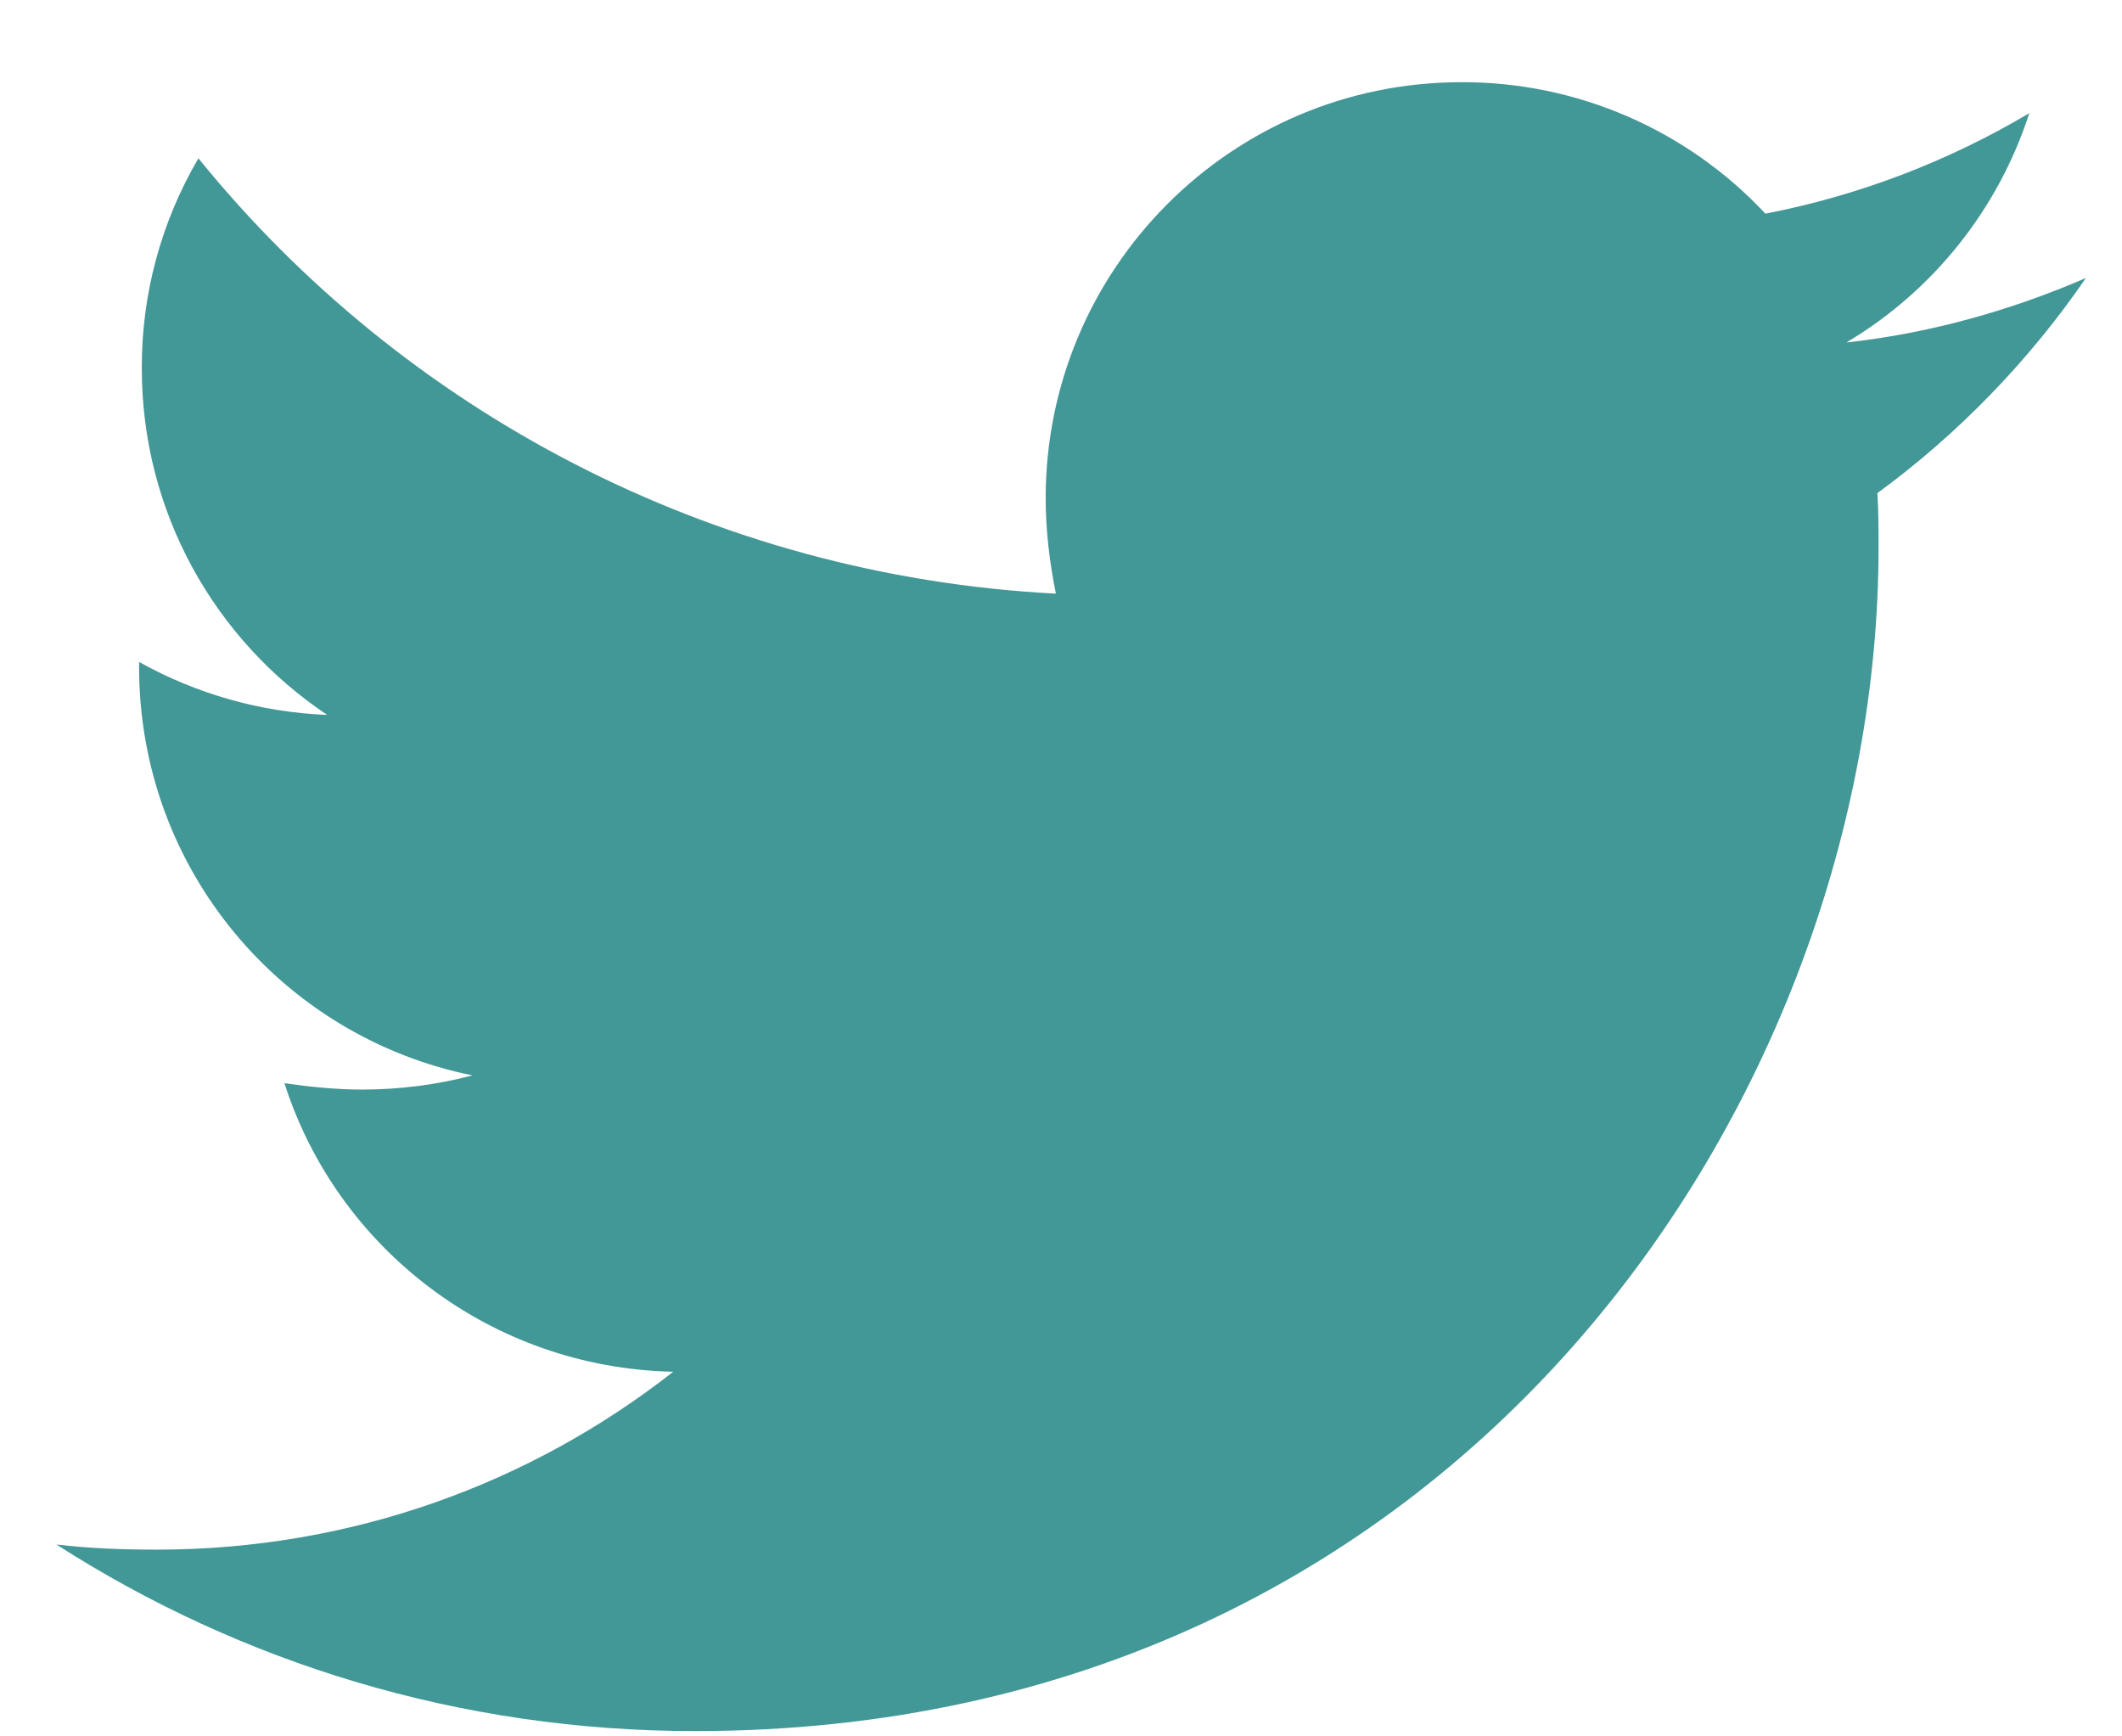 <svg width="22" height="18" viewBox="0 0 22 18" fill="none" xmlns="http://www.w3.org/2000/svg">
<path d="M21.626 2.882C20.852 3.216 20.01 3.456 19.143 3.55C20.043 3.015 20.717 2.169 21.039 1.173C20.194 1.675 19.268 2.028 18.303 2.215C17.9 1.783 17.412 1.44 16.87 1.205C16.328 0.971 15.743 0.85 15.152 0.852C12.763 0.852 10.841 2.789 10.841 5.165C10.841 5.499 10.882 5.833 10.947 6.154C7.369 5.967 4.178 4.258 2.057 1.641C1.67 2.301 1.467 3.053 1.47 3.818C1.47 5.315 2.231 6.635 3.392 7.411C2.708 7.384 2.04 7.196 1.442 6.862V6.915C1.442 9.011 2.924 10.749 4.899 11.148C4.528 11.245 4.147 11.294 3.763 11.295C3.483 11.295 3.217 11.267 2.949 11.229C3.495 12.938 5.086 14.18 6.98 14.22C5.498 15.381 3.642 16.064 1.627 16.064C1.265 16.064 0.931 16.051 0.585 16.011C2.497 17.237 4.765 17.945 7.207 17.945C15.137 17.945 19.476 11.376 19.476 5.674C19.476 5.487 19.476 5.299 19.464 5.112C20.303 4.498 21.039 3.737 21.626 2.882Z" fill="#429897"/>
</svg>
